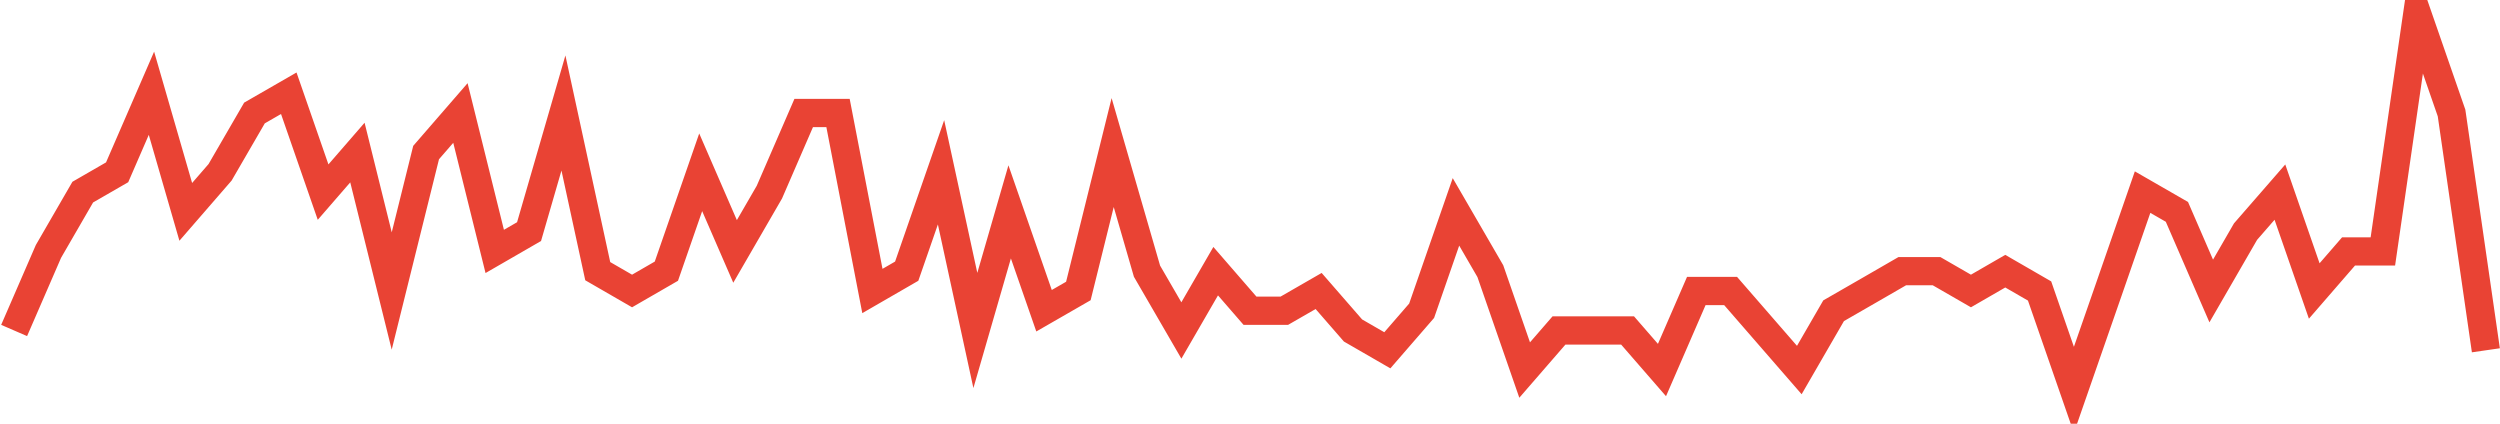 <?xml version="1.0" encoding="UTF-8"?>
<svg xmlns="http://www.w3.org/2000/svg" xmlns:xlink="http://www.w3.org/1999/xlink" width="177pt" height="30pt" viewBox="0 0 177 30" version="1.1">
<g id="surface3559871">
<path style="fill:none;stroke-width:2;stroke-linecap:butt;stroke-linejoin:miter;stroke:rgb(91.373%,26.275%,20.392%);stroke-opacity:1;stroke-miterlimit:10;" d="M 1 23.398 L 3.43 17.801 L 5.859 13.602 L 8.293 12.199 L 10.723 6.602 L 13.152 15 L 15.582 12.199 L 18.016 8 L 20.445 6.602 L 22.875 13.602 L 25.305 10.801 L 27.734 20.602 L 30.168 10.801 L 32.598 8 L 35.027 17.801 L 37.457 16.398 L 39.891 8 L 42.32 19.199 L 44.75 20.602 L 47.18 19.199 L 49.609 12.199 L 52.043 17.801 L 54.473 13.602 L 56.902 8 L 59.332 8 L 61.766 20.602 L 64.195 19.199 L 66.625 12.199 L 69.055 23.398 L 71.484 15 L 73.918 22 L 76.348 20.602 L 78.777 10.801 L 81.207 19.199 L 83.641 23.398 L 86.07 19.199 L 88.5 22 L 90.93 22 L 93.359 20.602 L 95.793 23.398 L 98.223 24.801 L 100.652 22 L 103.082 15 L 105.516 19.199 L 107.945 26.199 L 110.375 23.398 L 115.234 23.398 L 117.668 26.199 L 120.098 20.602 L 122.527 20.602 L 124.957 23.398 L 127.391 26.199 L 129.82 22 L 132.25 20.602 L 134.68 19.199 L 137.109 19.199 L 139.543 20.602 L 141.973 19.199 L 144.402 20.602 L 146.832 27.602 L 149.266 20.602 L 151.695 13.602 L 154.125 15 L 156.555 20.602 L 158.984 16.398 L 161.418 13.602 L 163.848 20.602 L 166.277 17.801 L 168.707 17.801 L 171.141 1 L 173.57 8 L 176 24.801 "/>
</g>
</svg>
